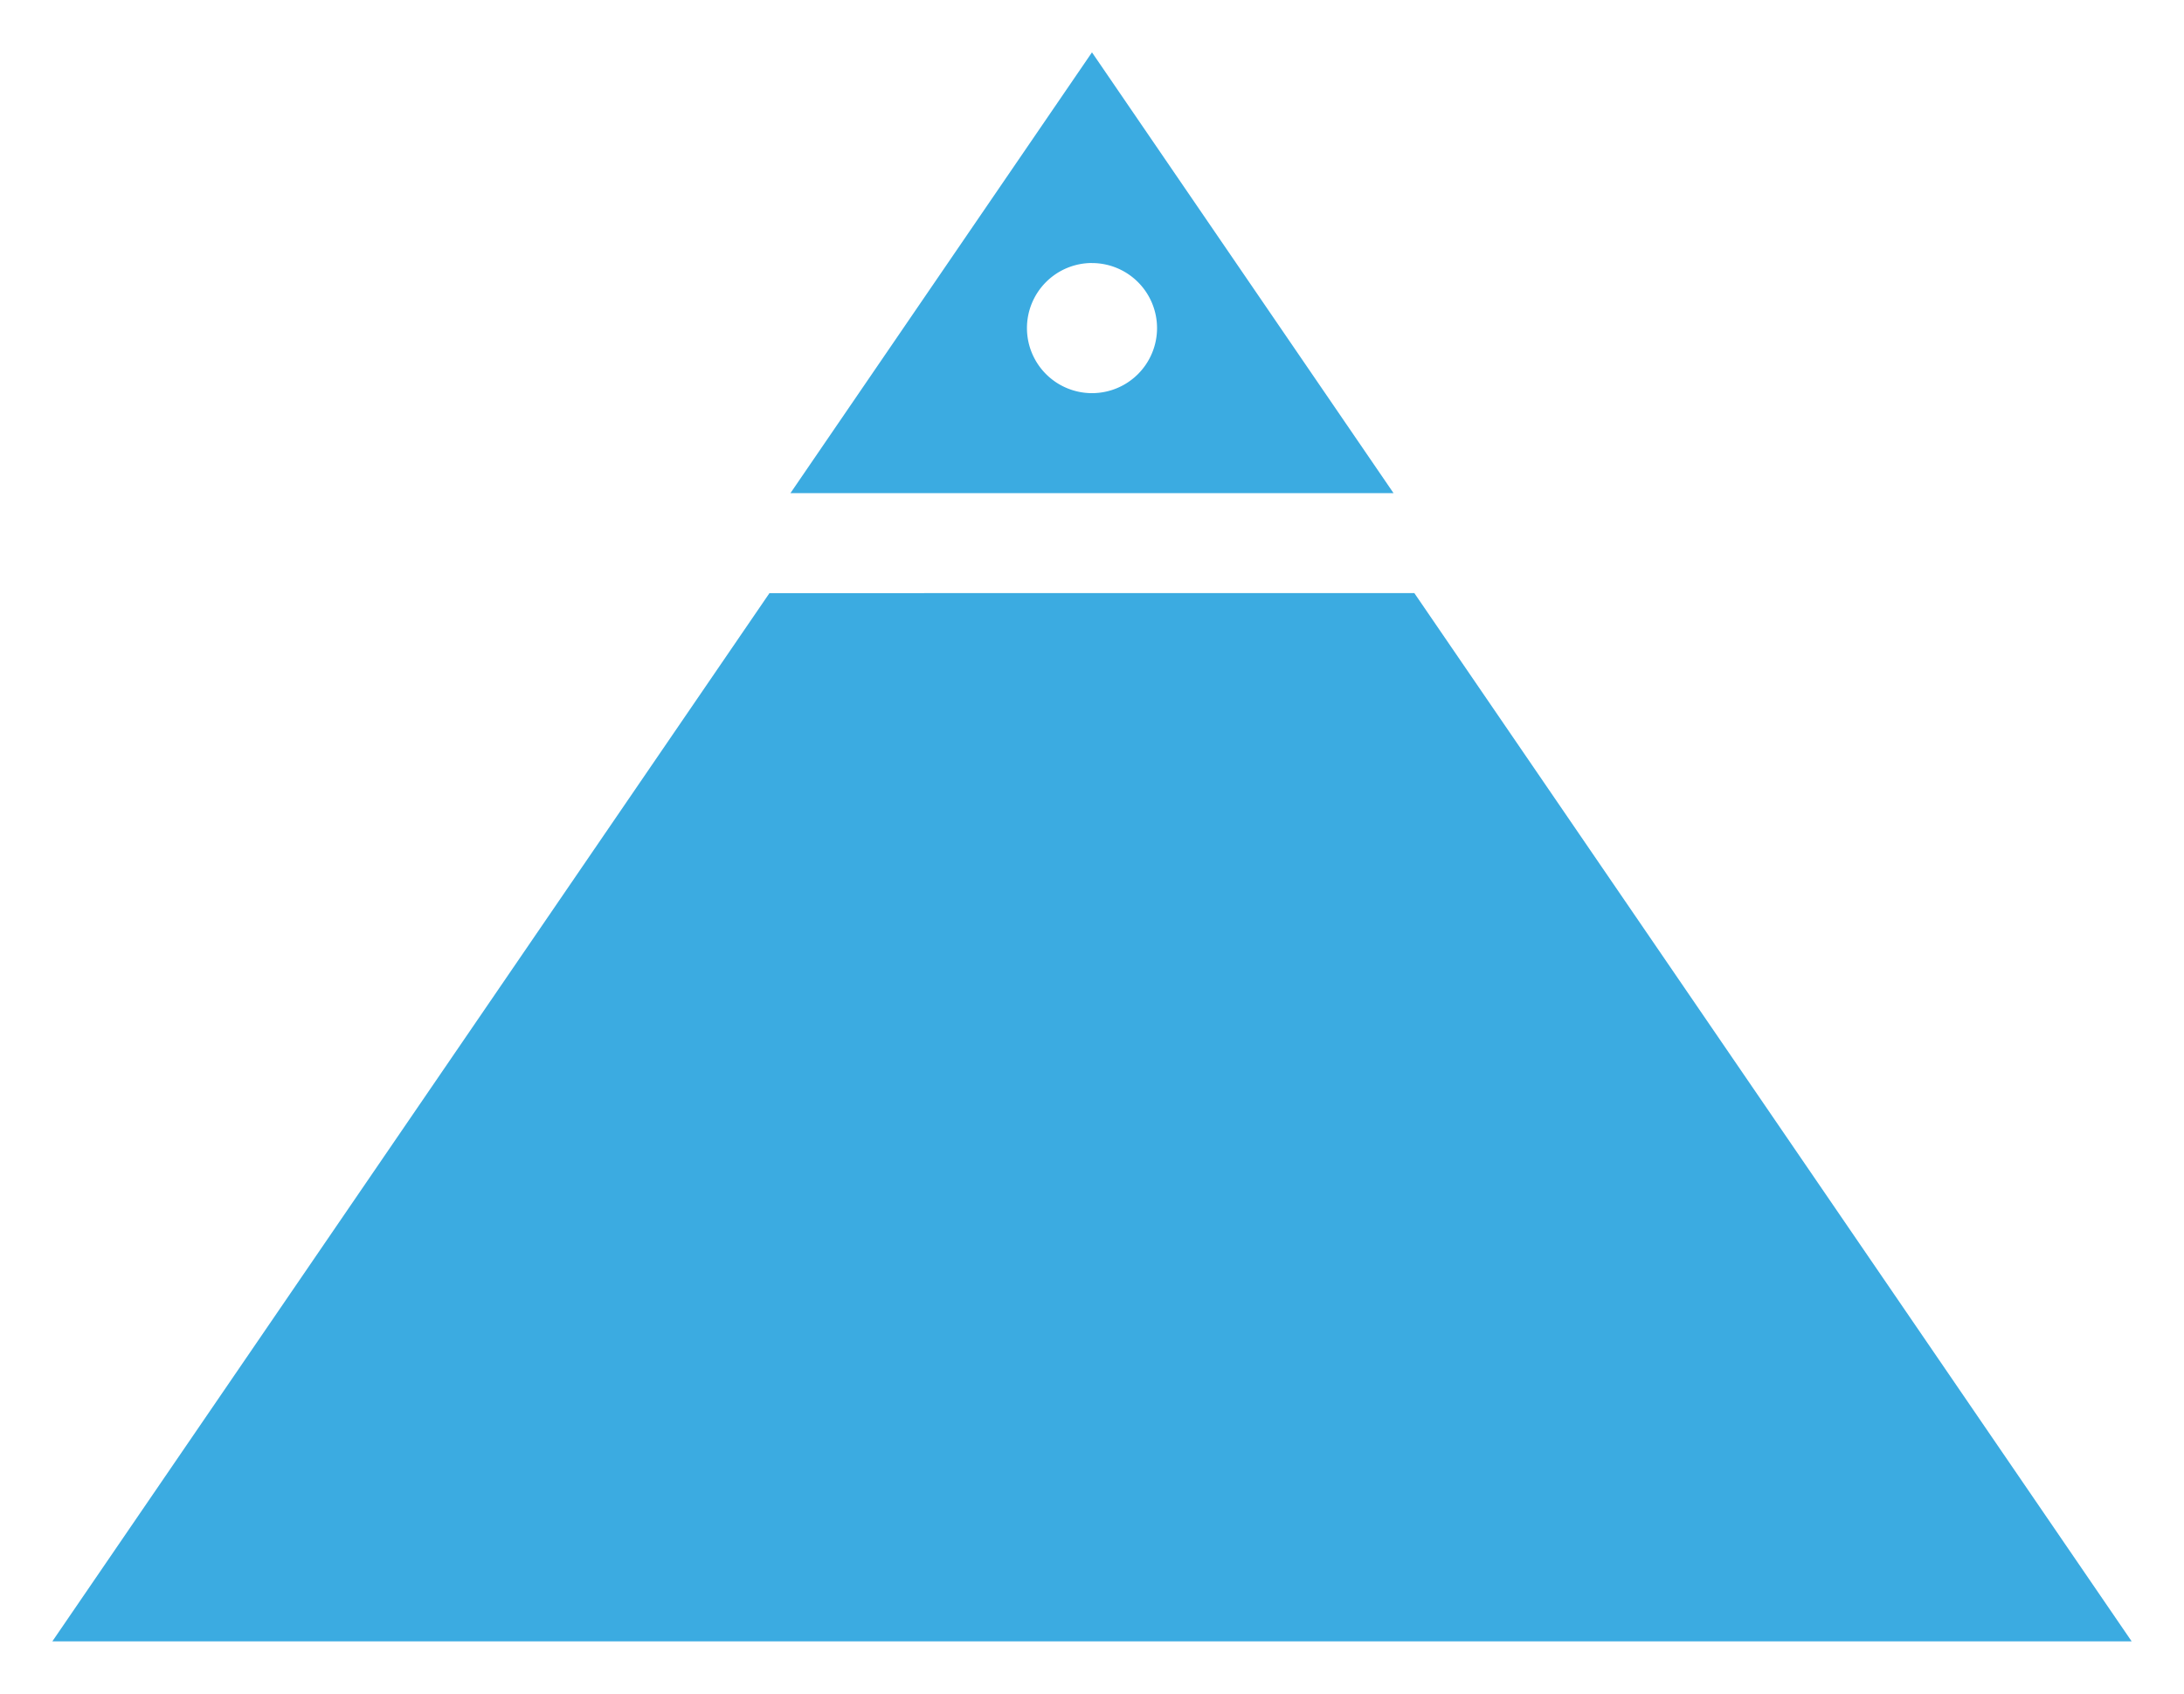 <svg viewBox="0 0 41.721 32.354" xmlns="http://www.w3.org/2000/svg"><path d="M14.699 11.33 1 31.353h39.721L27.018 11.329zM20.86 1 15.1 9.42h11.521zm0 4.025a1.243 1.243 0 0 1 1.243 1.243A1.243 1.243 0 0 1 20.86 7.51a1.243 1.243 0 0 1-1.242-1.243 1.243 1.243 0 0 1 1.242-1.243z" fill="#3babe1"/></svg>
